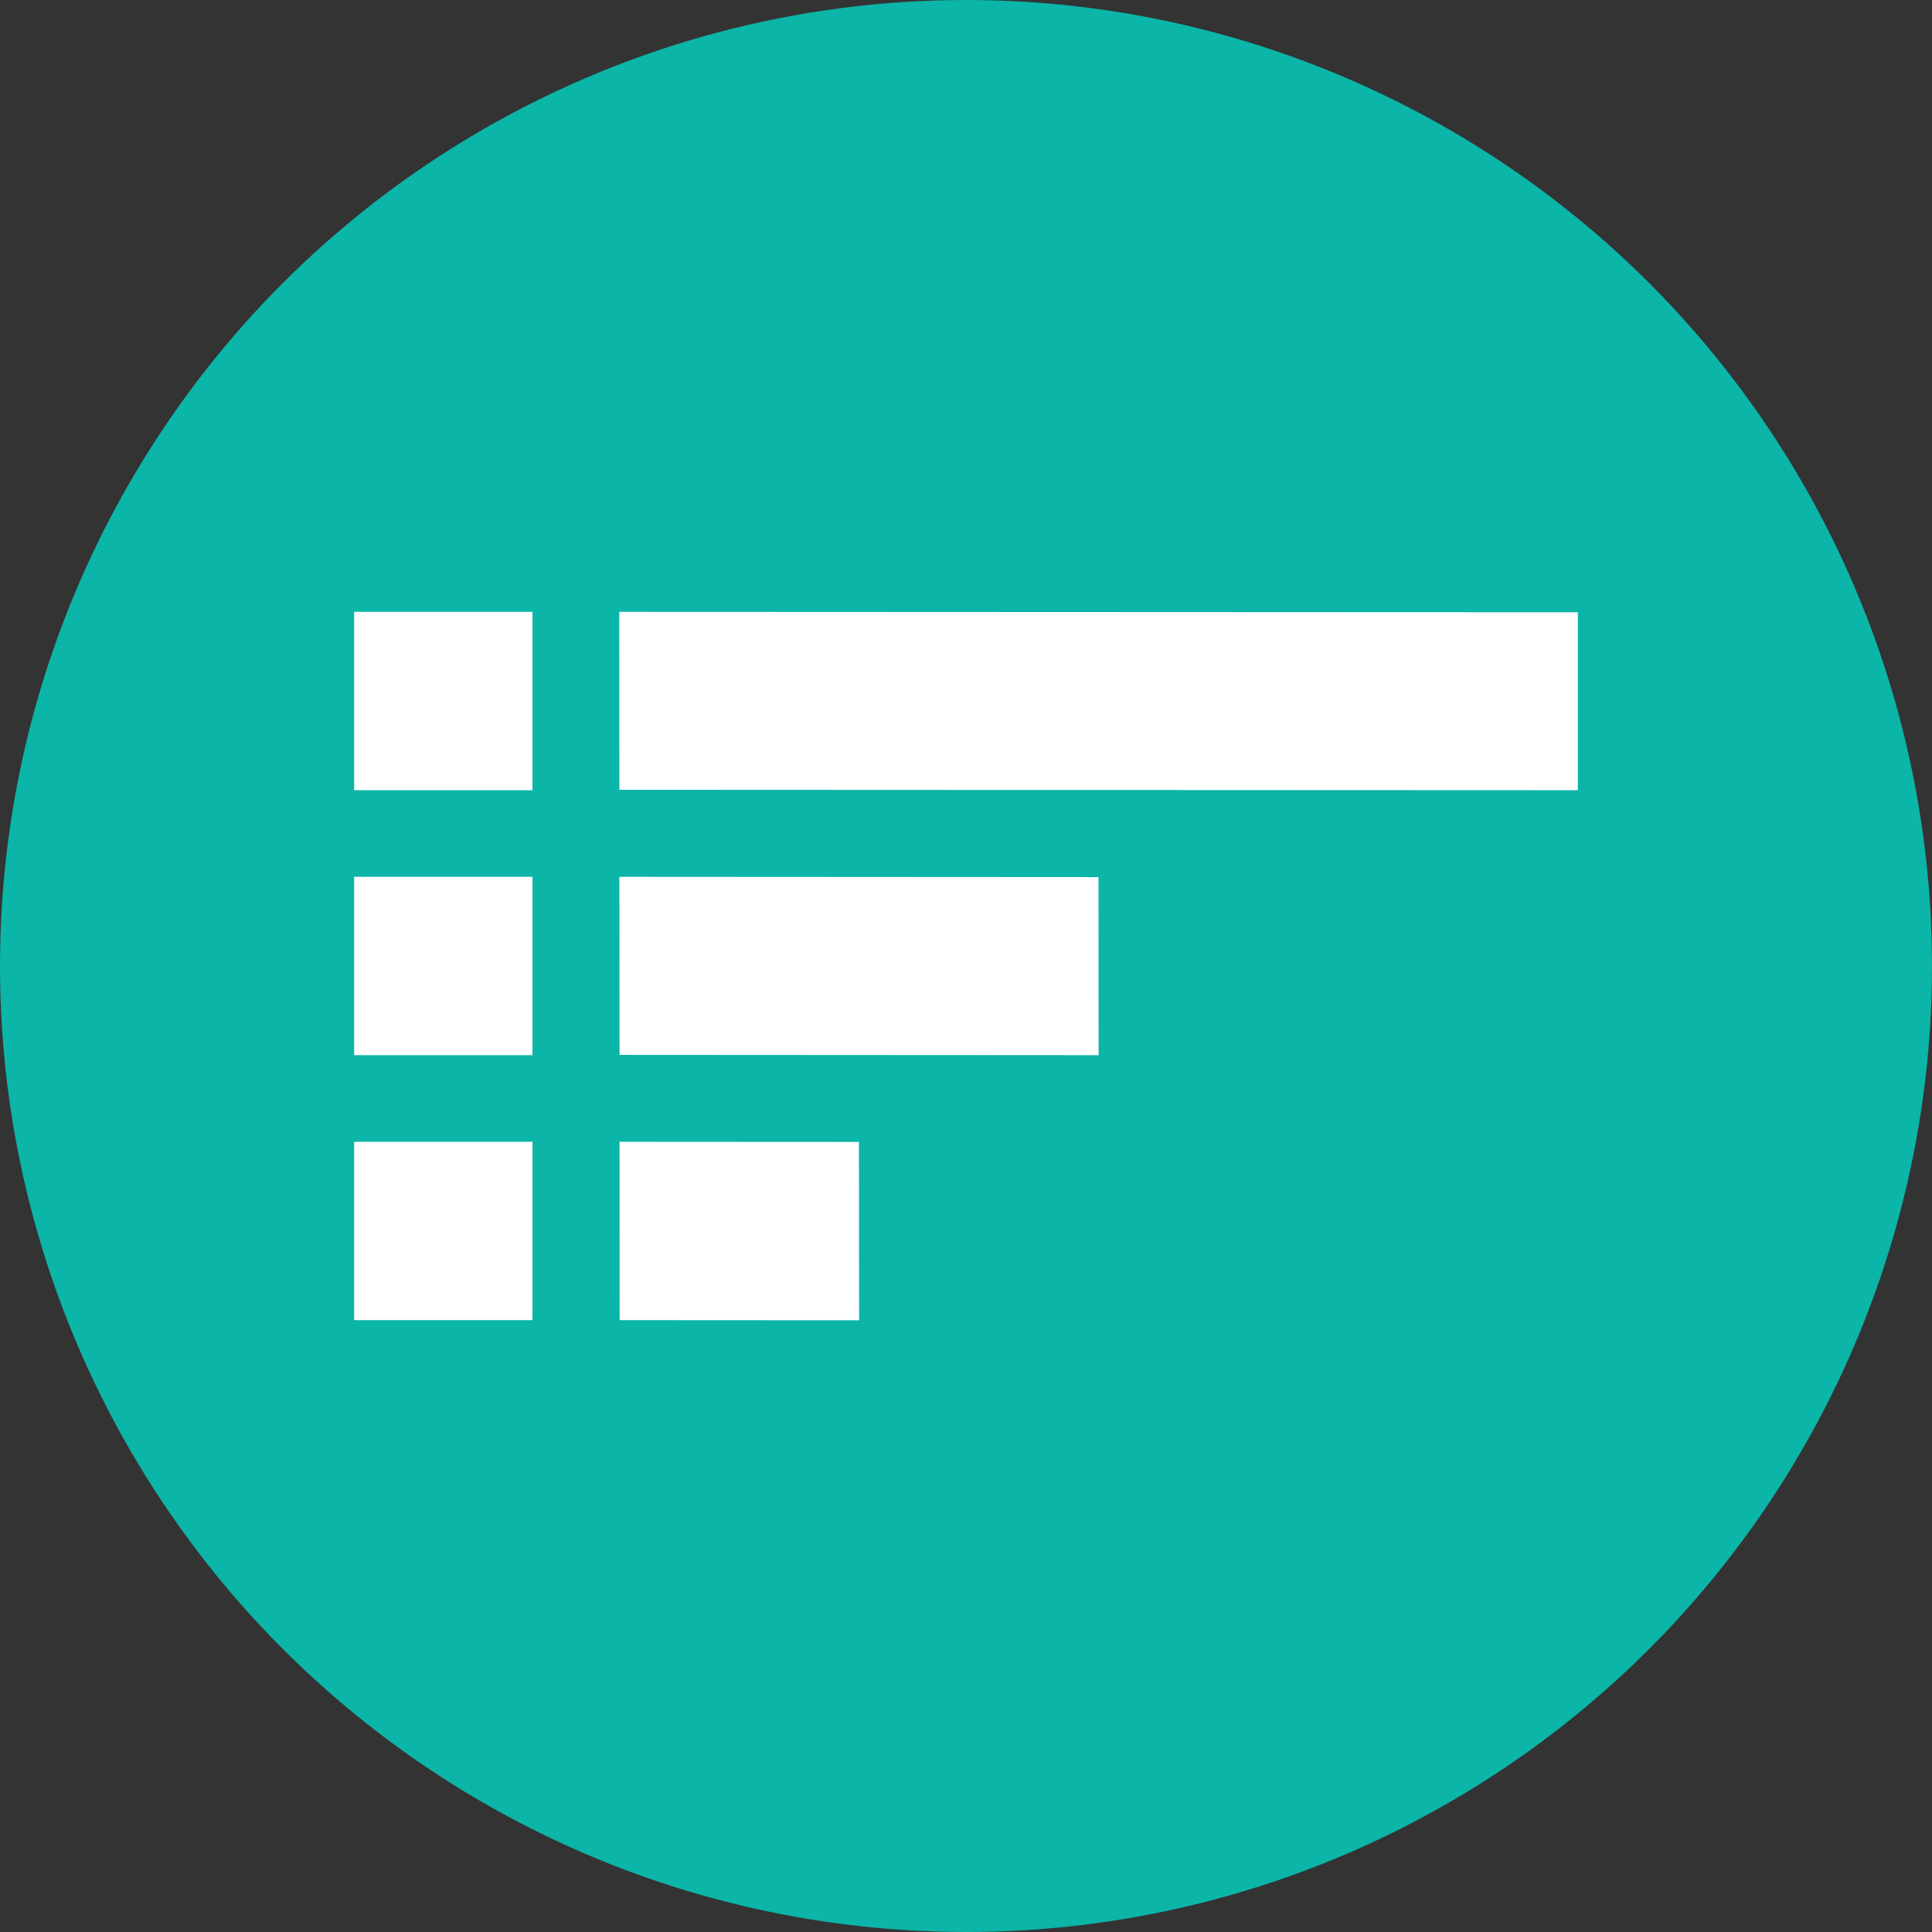 <svg xmlns="http://www.w3.org/2000/svg" version="1.1" xmlns:xlink="http://www.w3.org/1999/xlink" xmlns:svgjs="http://svgjs.com/svgjs" width="136.06" height="136.06"><rect width="100%" height="100%" fill="#333333" stroke="none"/><svg xmlns="http://www.w3.org/2000/svg" viewBox="0 0 136.06 136.06">
  <circle cx="68.03" cy="68.03" r="68.03" fill="#0bb5a8"></circle>
  <path fill="#fff" d="m43.62 61.75.01 12.54 33.74.02-.01-12.54-33.74-.02zm-.01-18.66.01 12.53 67.5.03V43.12l-67.51-.03zm.02 37.32.01 12.56 16.86.01-.01-12.56-16.86-.01zM24.94 43.09H37.5v12.56H24.94zm0 18.66H37.5v12.56H24.94zm0 18.66H37.5v12.56H24.94z"></path>
</svg><style>@media (prefers-color-scheme: light) { :root { filter: none; } }
</style></svg>